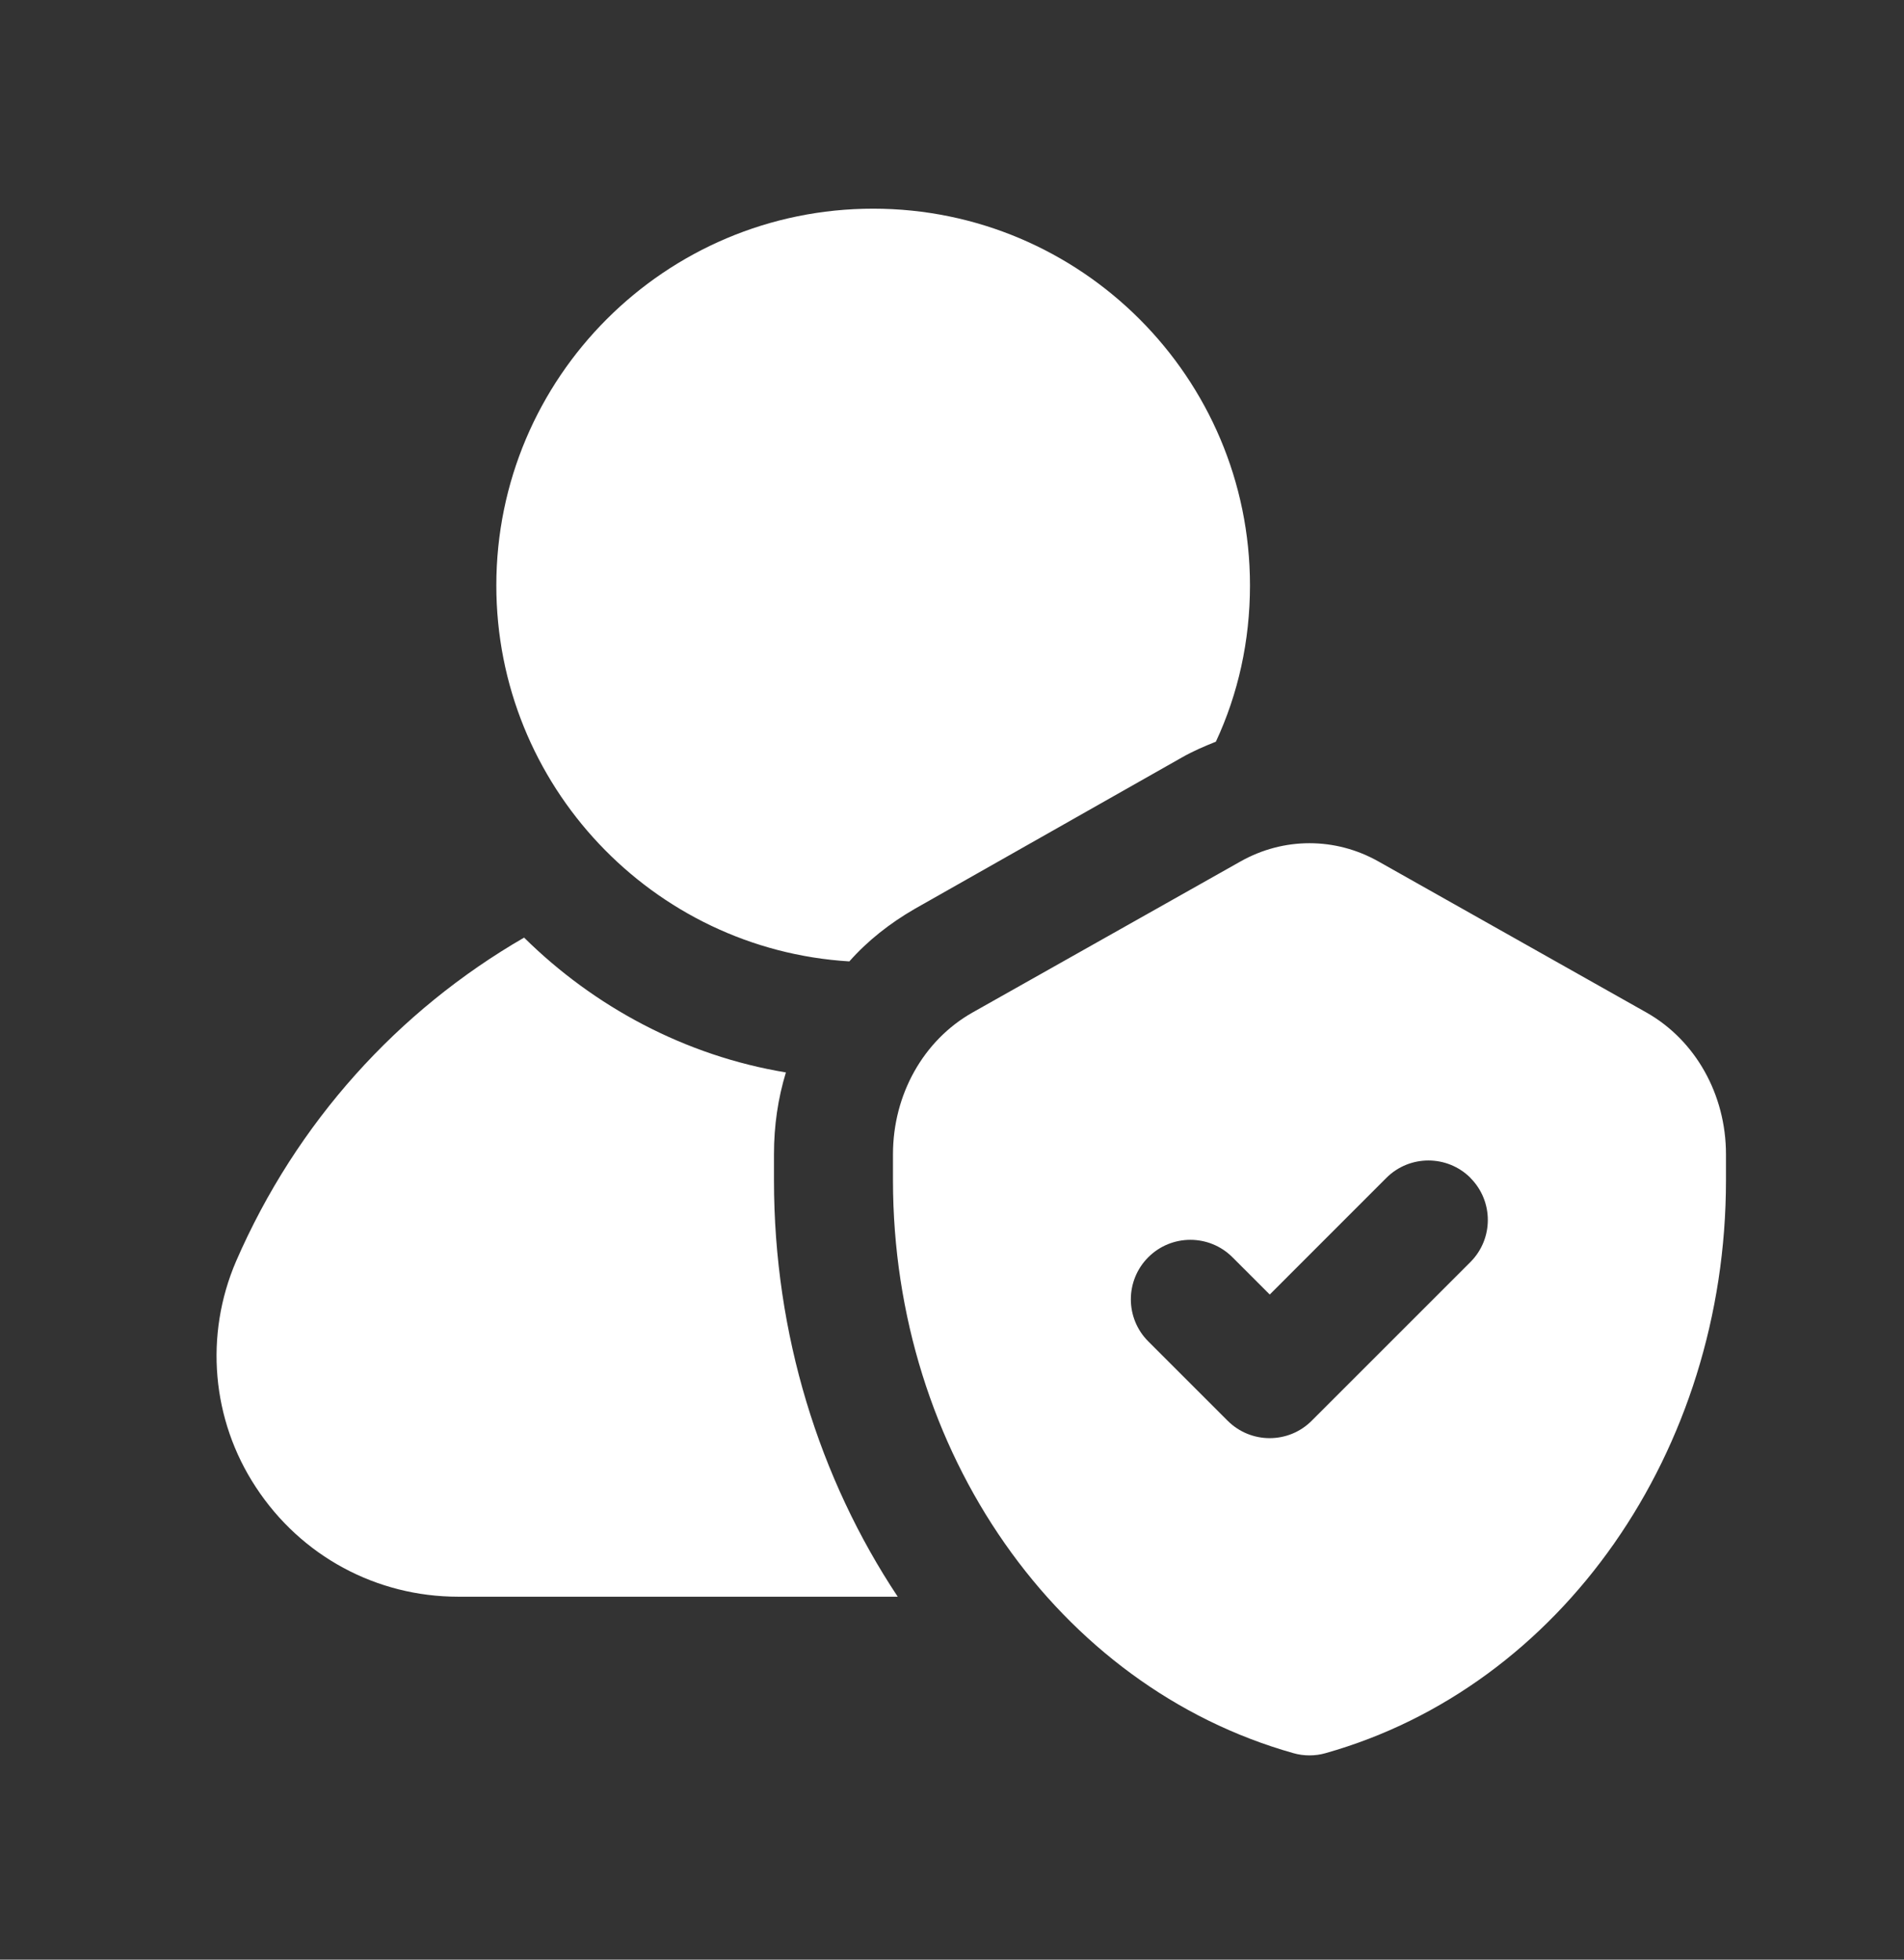 <svg width="34" height="35" viewBox="0 0 34 35" fill="none" xmlns="http://www.w3.org/2000/svg">
<rect x="0" y="0" width="34" height="35" fill="#333333" stroke="none"/>
<path d="M13.821 21.081C13.821 23.829 14.629 26.407 16.031 28.518H8.183C6.724 28.518 5.378 27.796 4.57 26.563C3.777 25.359 3.649 23.843 4.216 22.526C5.293 20.047 7.106 18.049 9.359 16.746C10.605 17.978 12.234 18.857 14.034 19.154C13.892 19.622 13.821 20.103 13.821 20.613V21.081ZM15.167 17.171C15.493 16.802 15.889 16.491 16.329 16.236L21.103 13.53C21.301 13.417 21.499 13.332 21.712 13.247C22.109 12.397 22.321 11.447 22.321 10.456C22.321 6.744 19.304 3.727 15.592 3.727C11.88 3.727 8.863 6.744 8.863 10.456C8.863 14.026 11.654 16.958 15.167 17.171ZM30.821 20.616V21.081C30.821 25.919 27.881 30.125 23.671 31.312C23.578 31.339 23.48 31.352 23.384 31.352C23.287 31.352 23.189 31.339 23.096 31.312C18.886 30.126 15.946 25.919 15.946 21.081V20.616C15.946 19.548 16.491 18.578 17.368 18.083L22.15 15.387C22.922 14.951 23.845 14.951 24.617 15.387L29.399 18.083C30.276 18.578 30.821 19.548 30.821 20.616ZM26.259 21.038C25.844 20.623 25.171 20.623 24.756 21.038L22.674 23.121L22.008 22.455C21.593 22.04 20.92 22.04 20.505 22.455C20.09 22.87 20.09 23.543 20.505 23.958L21.922 25.375C22.128 25.581 22.4 25.686 22.672 25.686C22.944 25.686 23.216 25.583 23.423 25.375L26.257 22.541C26.672 22.126 26.672 21.453 26.257 21.038H26.259Z" fill="white"/>
</svg>
